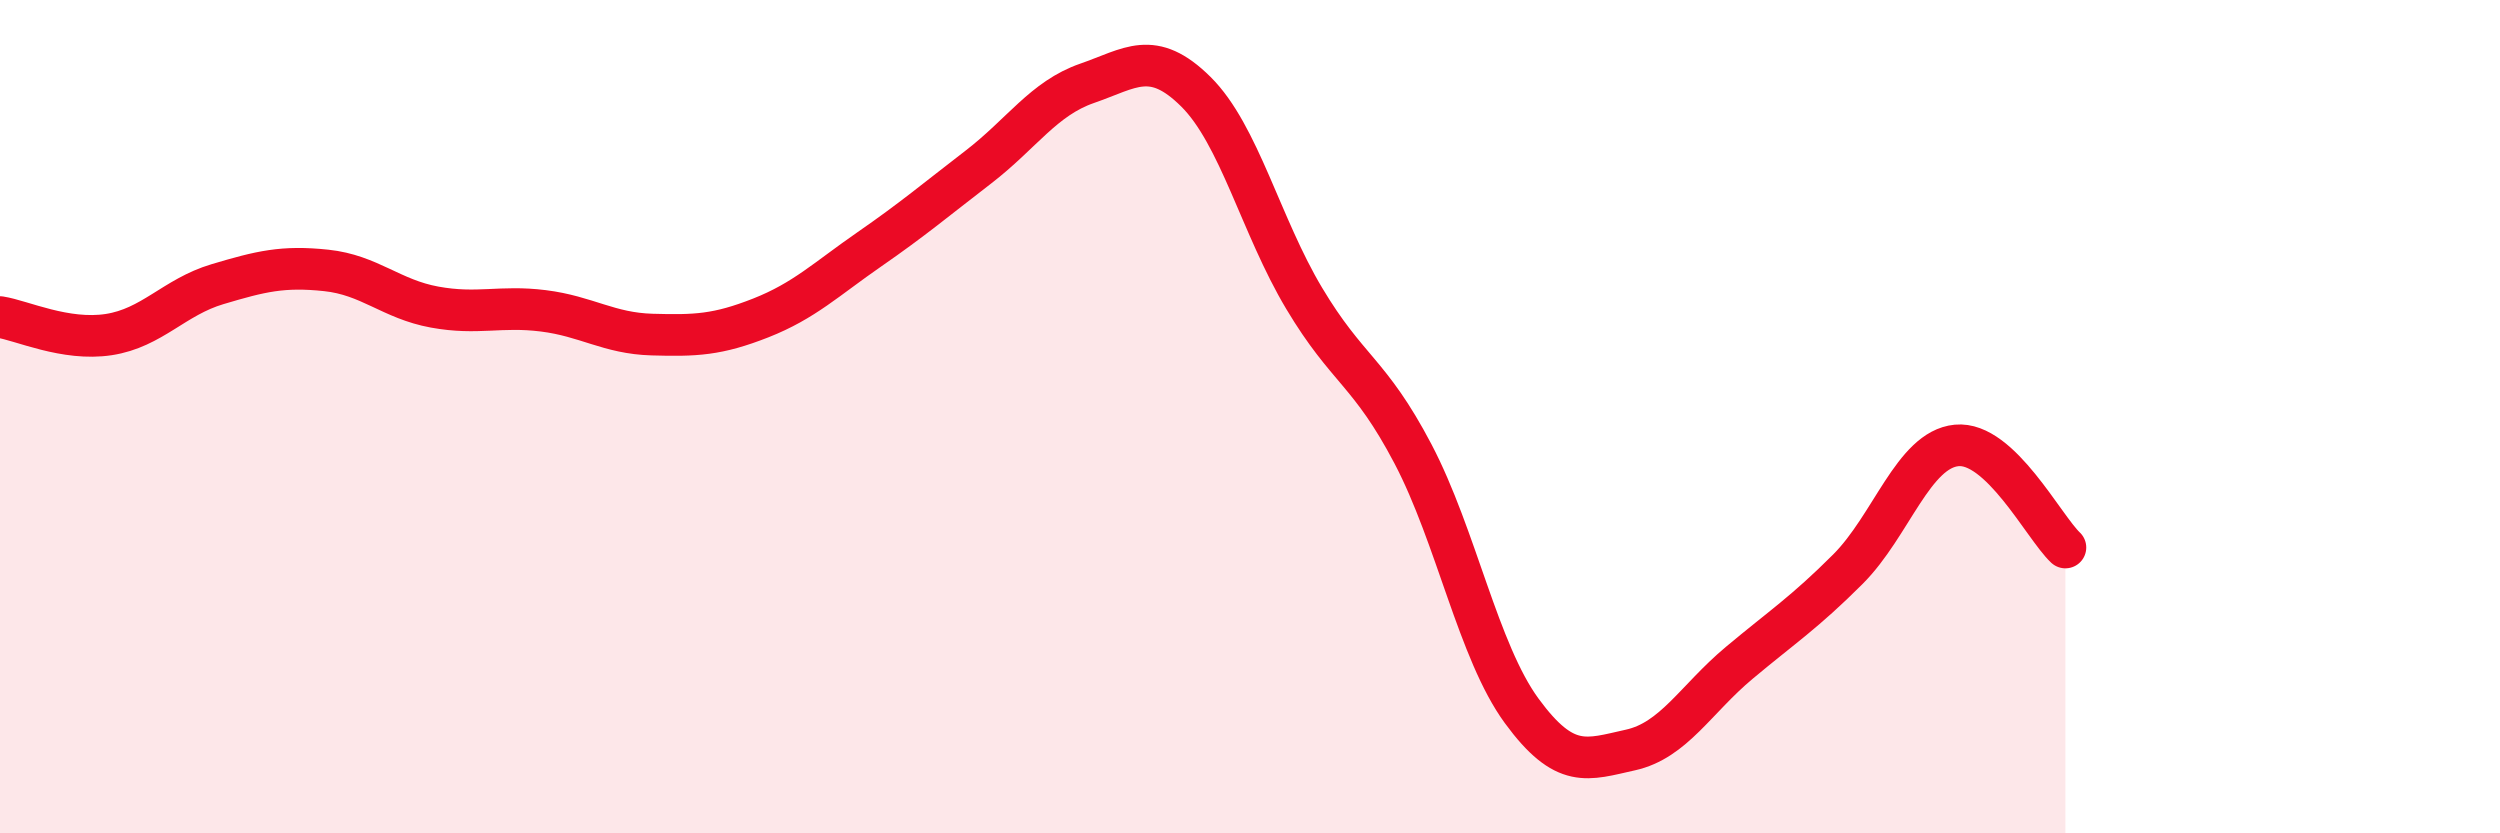 
    <svg width="60" height="20" viewBox="0 0 60 20" xmlns="http://www.w3.org/2000/svg">
      <path
        d="M 0,7.61 C 0.52,7.69 1.57,8.19 2.61,8.03 C 3.65,7.87 4.18,7.13 5.22,6.82 C 6.26,6.51 6.79,6.38 7.83,6.49 C 8.87,6.6 9.39,7.18 10.43,7.37 C 11.47,7.56 12,7.33 13.04,7.46 C 14.08,7.59 14.61,8 15.65,8.03 C 16.69,8.06 17.22,8.04 18.26,7.63 C 19.3,7.22 19.83,6.7 20.87,5.98 C 21.91,5.26 22.44,4.81 23.48,4.01 C 24.52,3.21 25.05,2.36 26.09,2 C 27.13,1.64 27.66,1.17 28.7,2.2 C 29.74,3.23 30.26,5.42 31.3,7.16 C 32.34,8.9 32.87,8.91 33.91,10.89 C 34.95,12.87 35.48,15.64 36.52,17.06 C 37.56,18.48 38.09,18.23 39.13,18 C 40.17,17.77 40.7,16.78 41.74,15.91 C 42.78,15.04 43.31,14.7 44.35,13.66 C 45.39,12.62 45.92,10.79 46.96,10.69 C 48,10.59 49.05,12.65 49.57,13.14L49.57 20L0 20Z"
        fill="#EB0A25"
        opacity="0.1"
        stroke-linecap="round"
        stroke-linejoin="round"
      />
      <path
        d="M 0,7.61 C 0.52,7.69 1.57,8.19 2.61,8.03 C 3.65,7.87 4.18,7.13 5.22,6.82 C 6.26,6.51 6.79,6.38 7.83,6.49 C 8.87,6.6 9.39,7.18 10.43,7.37 C 11.47,7.56 12,7.33 13.04,7.46 C 14.08,7.59 14.61,8 15.65,8.03 C 16.69,8.06 17.22,8.04 18.26,7.63 C 19.3,7.22 19.83,6.7 20.87,5.98 C 21.91,5.26 22.44,4.81 23.48,4.01 C 24.52,3.21 25.05,2.36 26.09,2 C 27.13,1.64 27.66,1.17 28.7,2.2 C 29.74,3.23 30.26,5.42 31.3,7.16 C 32.34,8.9 32.87,8.91 33.91,10.89 C 34.95,12.87 35.48,15.64 36.52,17.06 C 37.56,18.48 38.09,18.23 39.13,18 C 40.17,17.77 40.7,16.78 41.74,15.91 C 42.78,15.04 43.31,14.7 44.35,13.66 C 45.39,12.62 45.92,10.79 46.96,10.69 C 48,10.59 49.05,12.65 49.57,13.14"
        stroke="#EB0A25"
        stroke-width="1"
        fill="none"
        stroke-linecap="round"
        stroke-linejoin="round"
      />
    </svg>
  